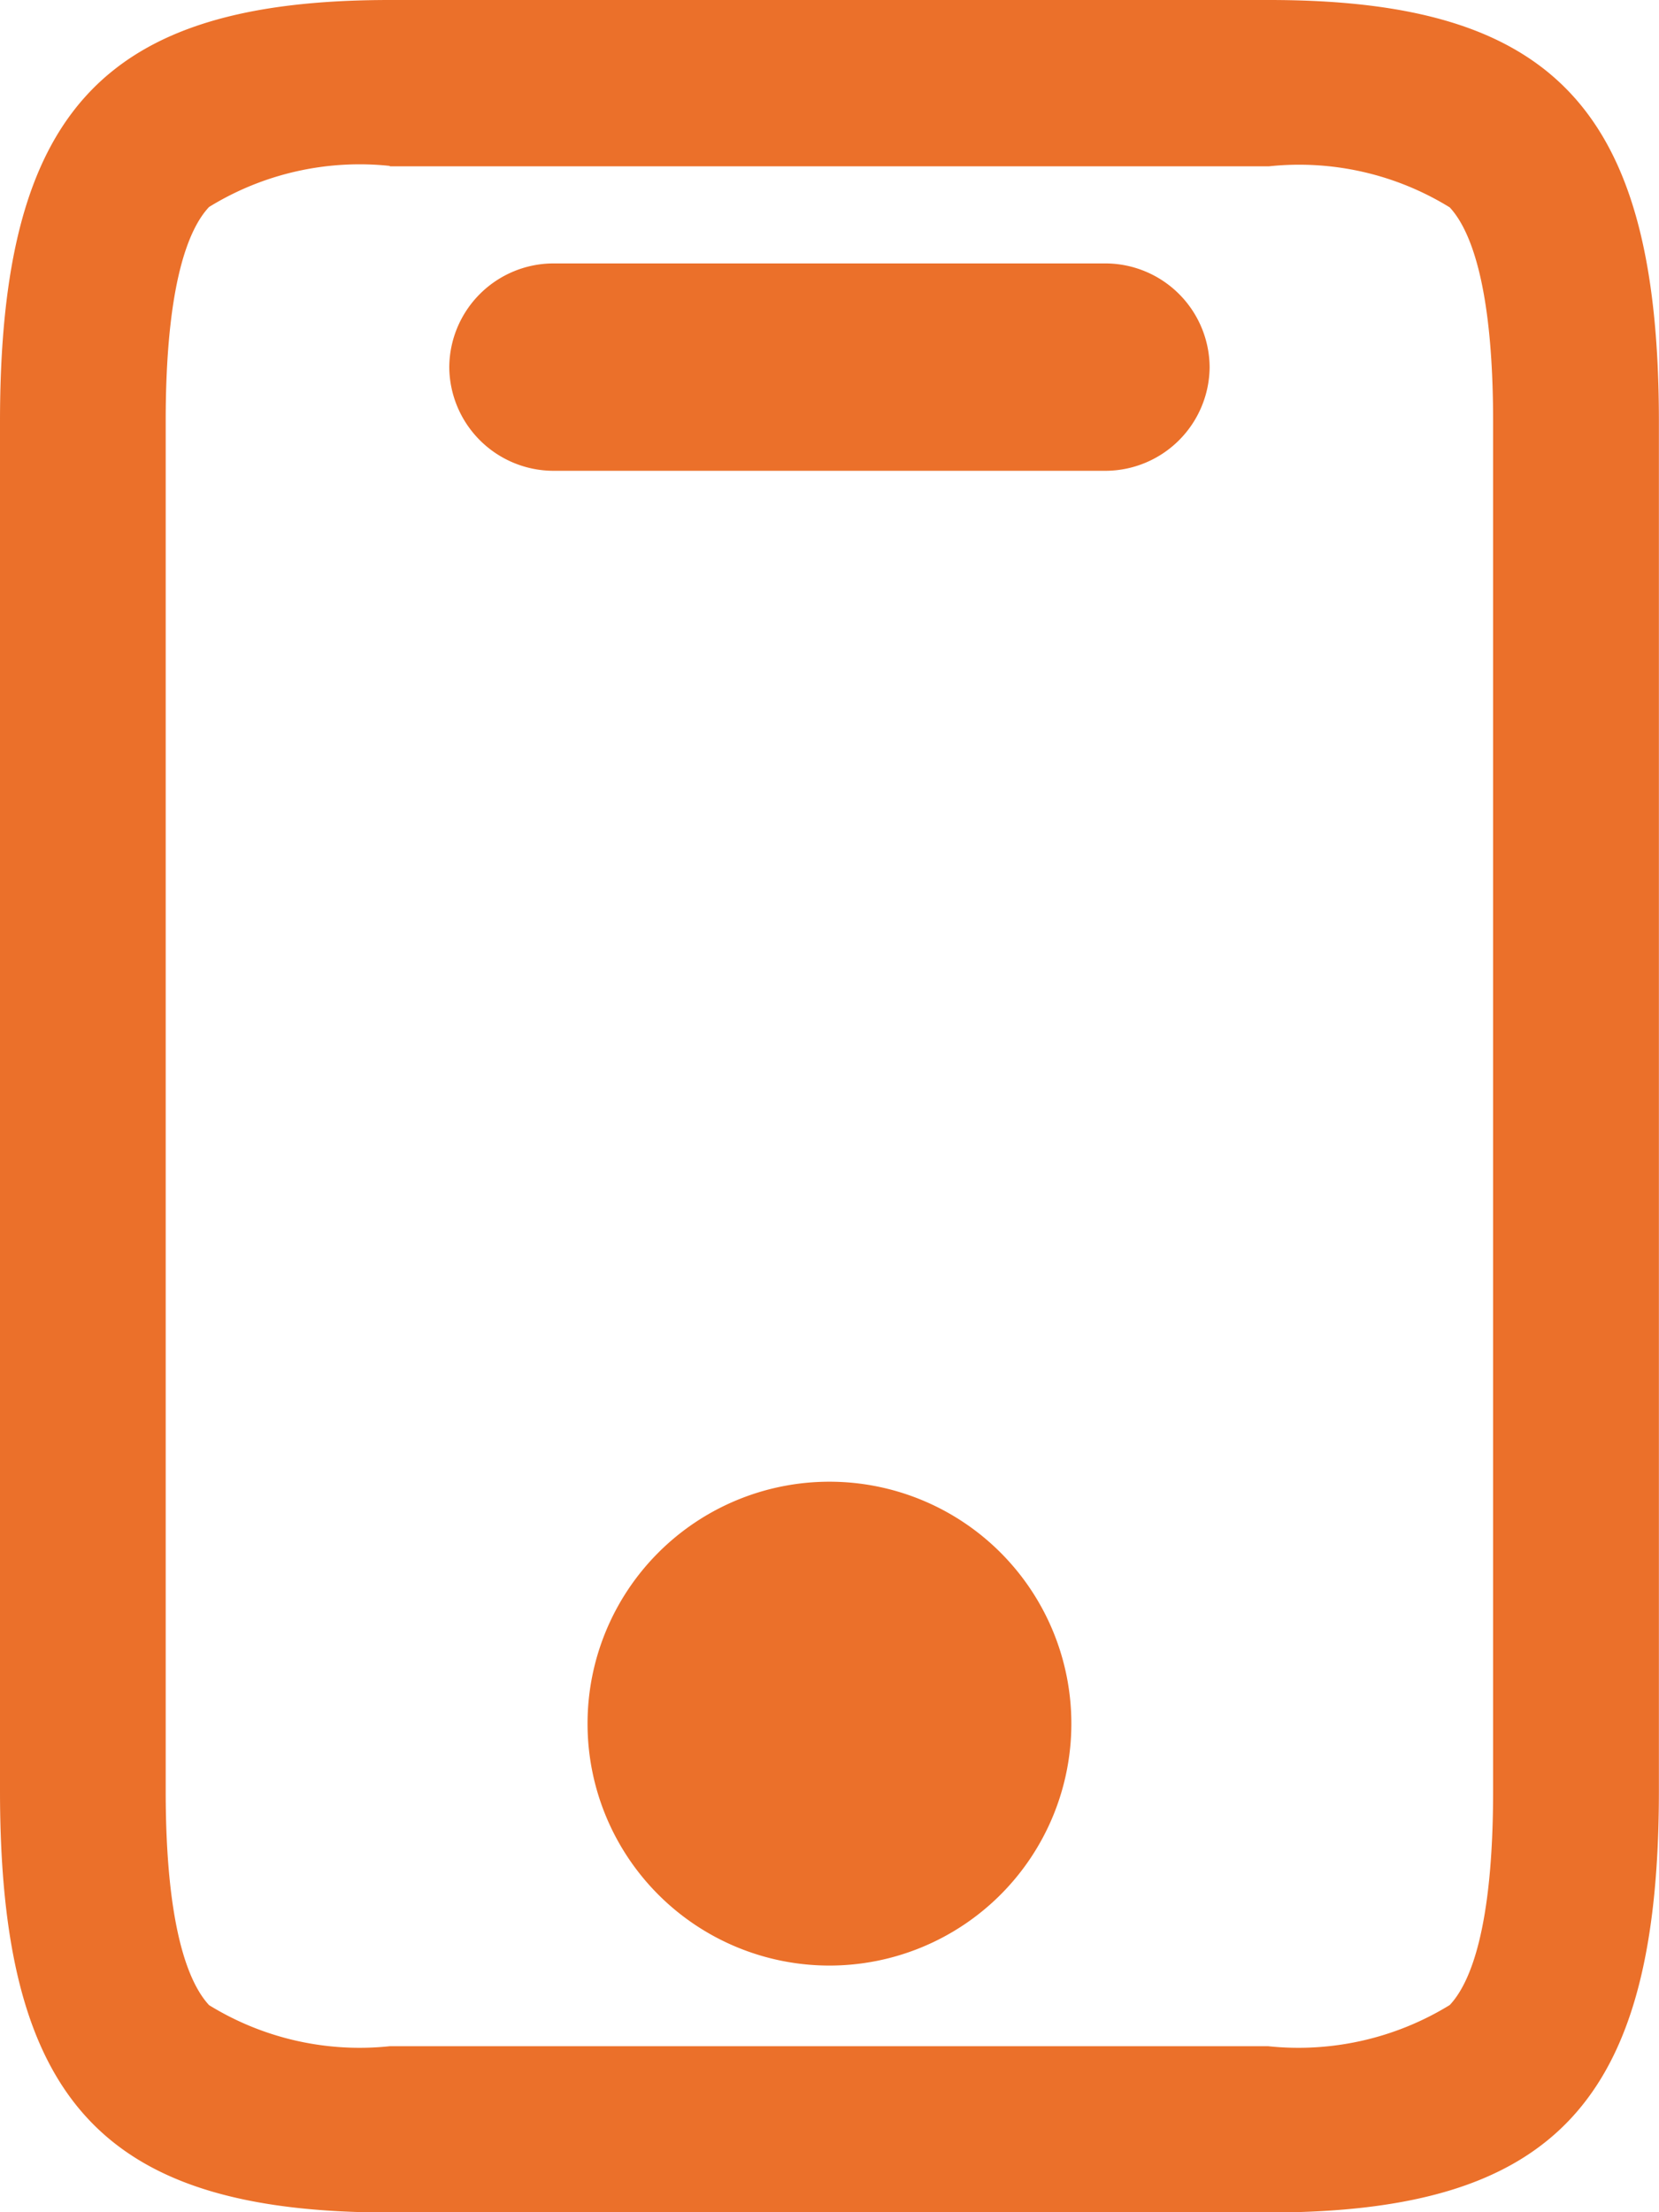 <svg xmlns="http://www.w3.org/2000/svg" width="16.521" height="22.027" viewBox="0 0 16.521 22.027">
  <g id="Group_15875" data-name="Group 15875" transform="translate(-4 -2)">
    <path id="Vector" d="M3.882,1.652a2.858,2.858,0,0,0-1.8.409c-.2.212-.432.755-.432,2.135V17.831c0,1.38.235,1.923.432,2.135a2.858,2.858,0,0,0,1.8.409h8.746a2.879,2.879,0,0,0,1.809-.41c.2-.212.432-.754.432-2.134V4.2c0-1.38-.235-1.923-.432-2.135a2.858,2.858,0,0,0-1.8-.409H3.882M3.882,0h8.756c2.85,0,3.882,1.1,3.882,4.2V17.831c0,3.095-1.033,4.2-3.893,4.2H3.882c-2.85,0-3.882-1.1-3.882-4.2V4.2C0,1.1,1.033,0,3.882,0Z" transform="translate(4 2)" fill="#eb702a"/>
    <path id="Vector-2" data-name="Vector" d="M6.539,2.065H1.033A1.04,1.04,0,0,1,0,1.033,1.04,1.04,0,0,1,1.033,0H6.539A1.04,1.04,0,0,1,7.572,1.033,1.04,1.04,0,0,1,6.539,2.065Z" transform="translate(8.474 4.623)" fill="#eb702a"/>
    <path id="Vector-3" data-name="Vector" d="M4.818,2.409A2.409,2.409,0,1,1,2.409,0,2.409,2.409,0,0,1,4.818,2.409Z" transform="translate(9.851 16.754)" fill="#eb702a"/>
  </g>
</svg>
